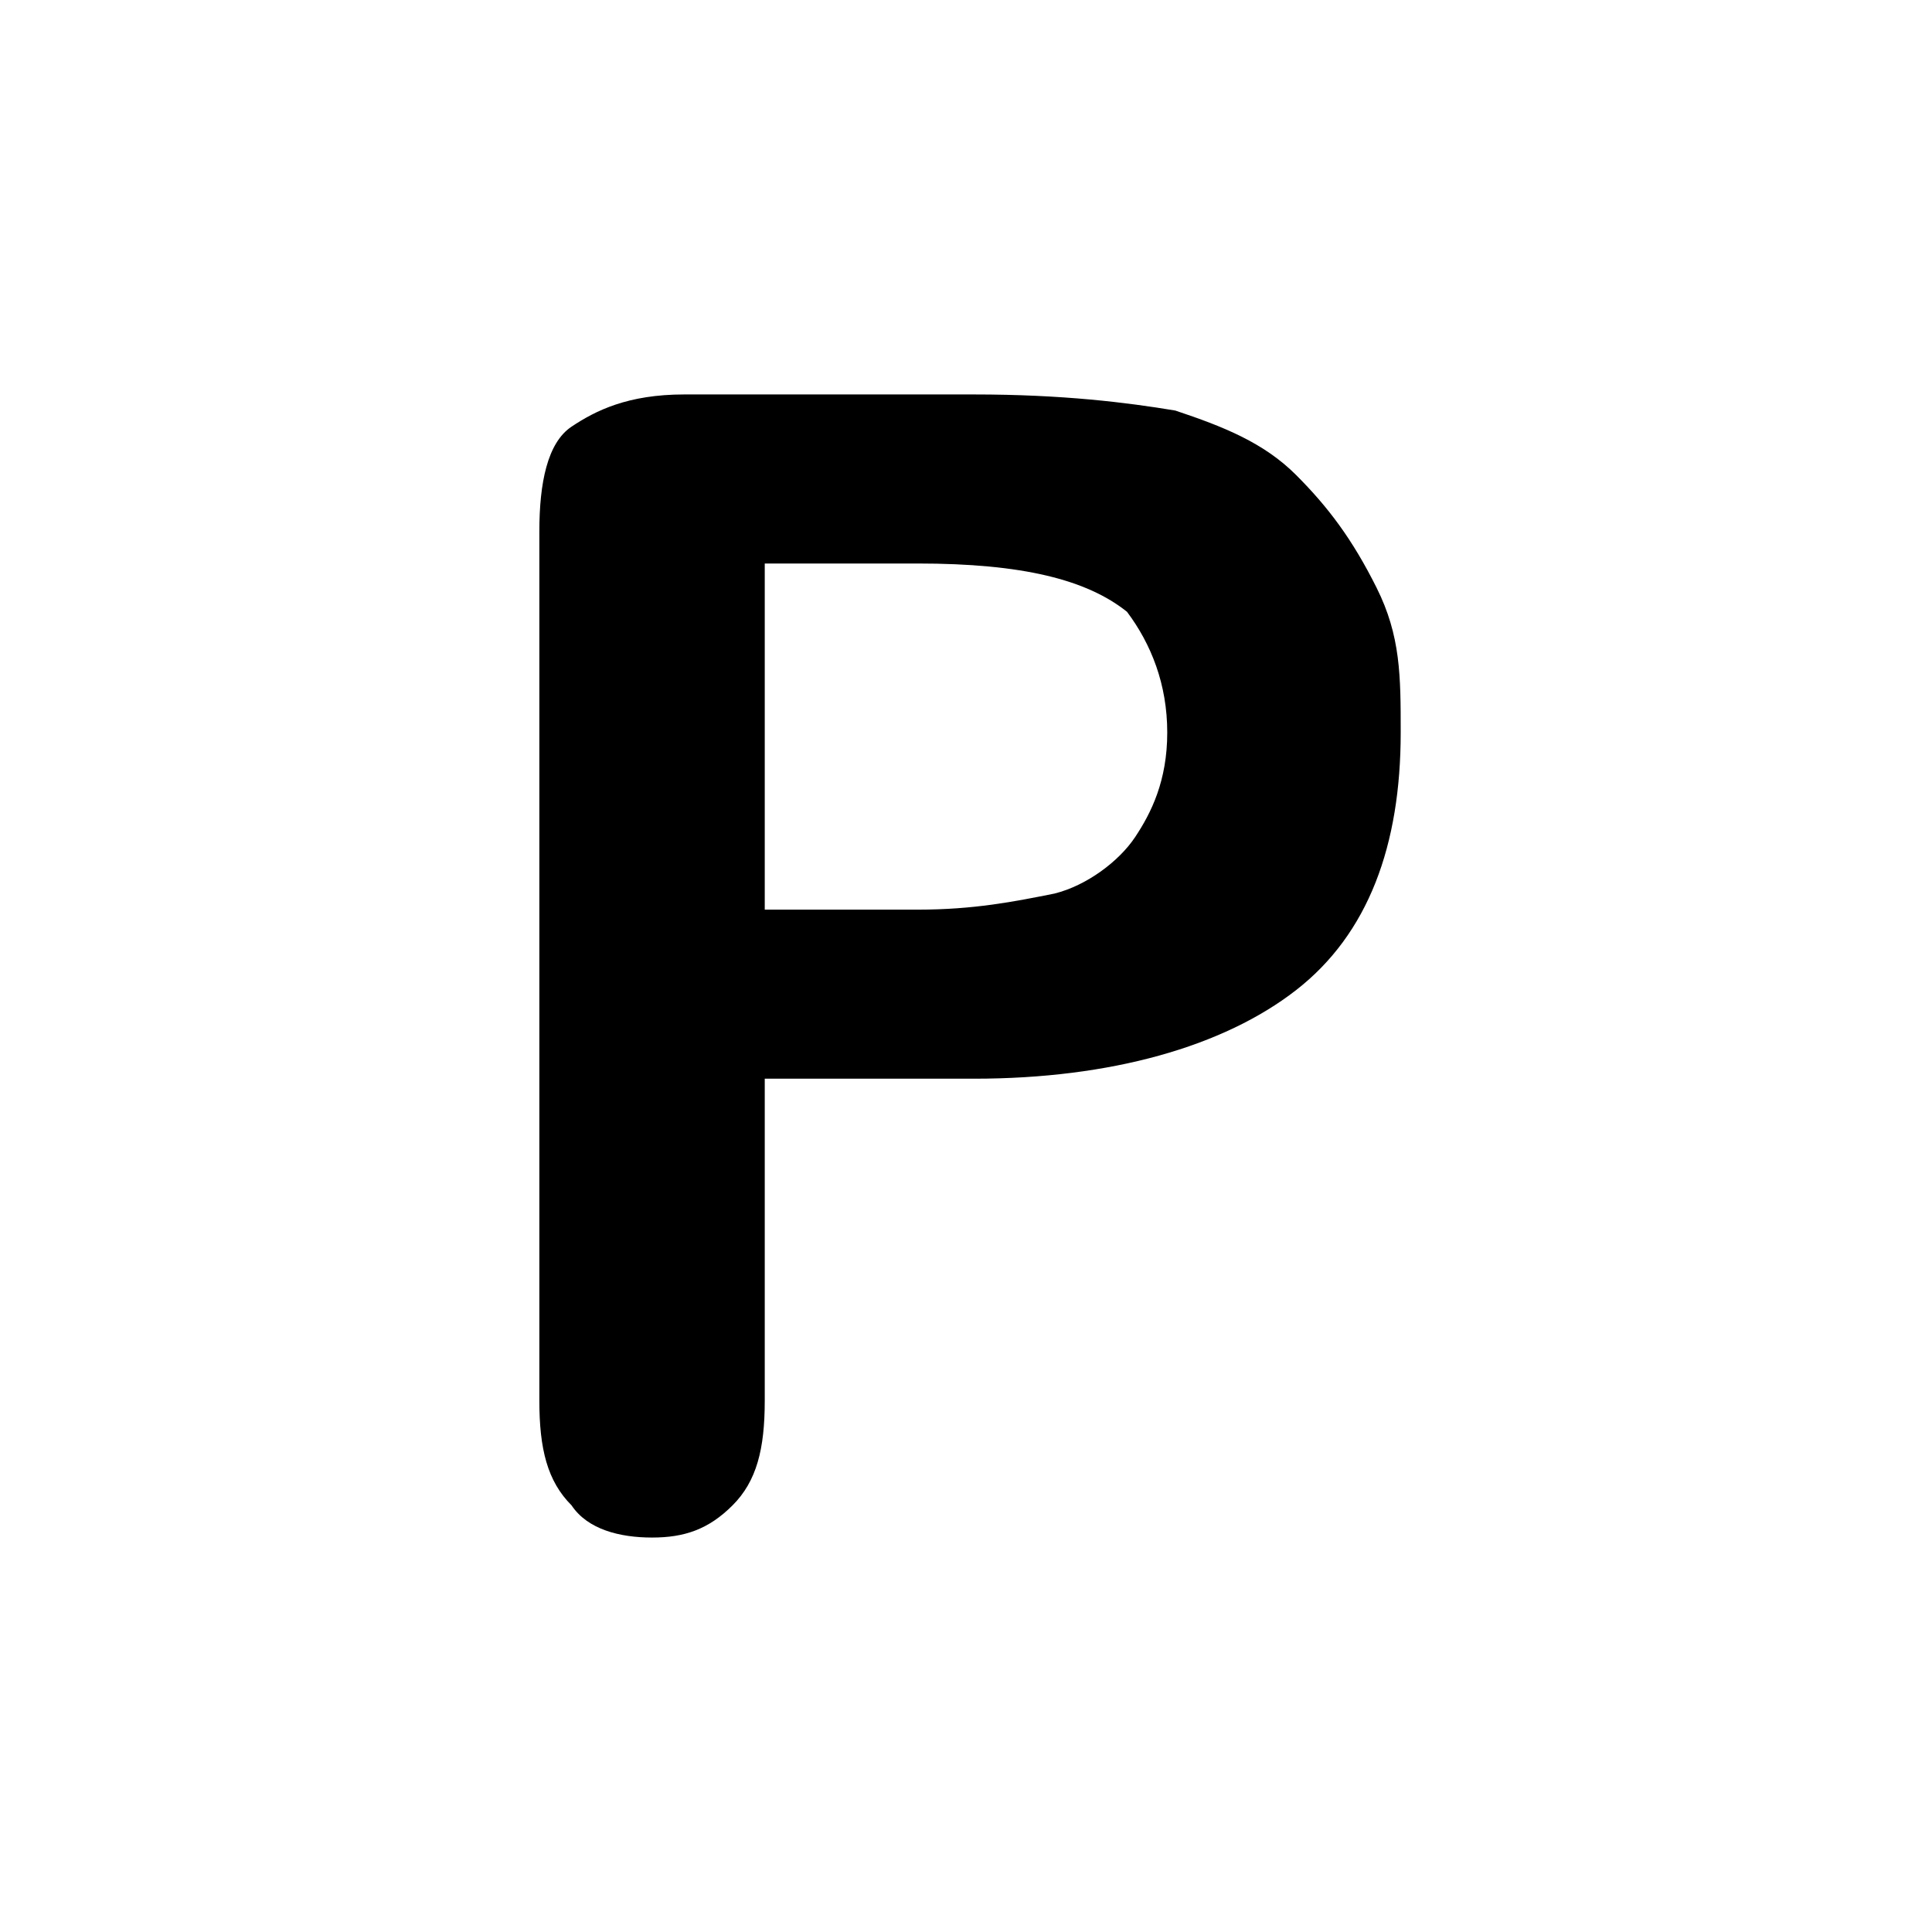 <svg width="24" height="24" viewBox="0 0 24 24" fill="none" xmlns="http://www.w3.org/2000/svg">
<path fill-rule="evenodd" clip-rule="evenodd" d="M12.1 13.4H9.5V17.4C9.5 18 9.4 18.4 9.1 18.7C8.8 19 8.5 19.1 8.1 19.1C7.7 19.1 7.3 19 7.1 18.7C6.8 18.4 6.7 18 6.7 17.4V6.6C6.7 6 6.8 5.5 7.1 5.3C7.4 5.1 7.8 4.9 8.5 4.9H12.1C13.2 4.9 14 5 14.6 5.1C15.2 5.3 15.7 5.5 16.1 5.9C16.5 6.3 16.8 6.7 17.1 7.3C17.4 7.9 17.4 8.4 17.4 9.1C17.4 10.5 17 11.6 16.1 12.3C15.2 13 13.8 13.4 12.1 13.4ZM11.4 7H9.5V11.3H11.4C12.1 11.3 12.6 11.2 13.1 11.1C13.5 11 13.9 10.7 14.1 10.4C14.3 10.1 14.5 9.7 14.5 9.1C14.5 8.5 14.3 8 14 7.6C13.5 7.2 12.7 7 11.4 7Z" fill="black"/>
</svg>
